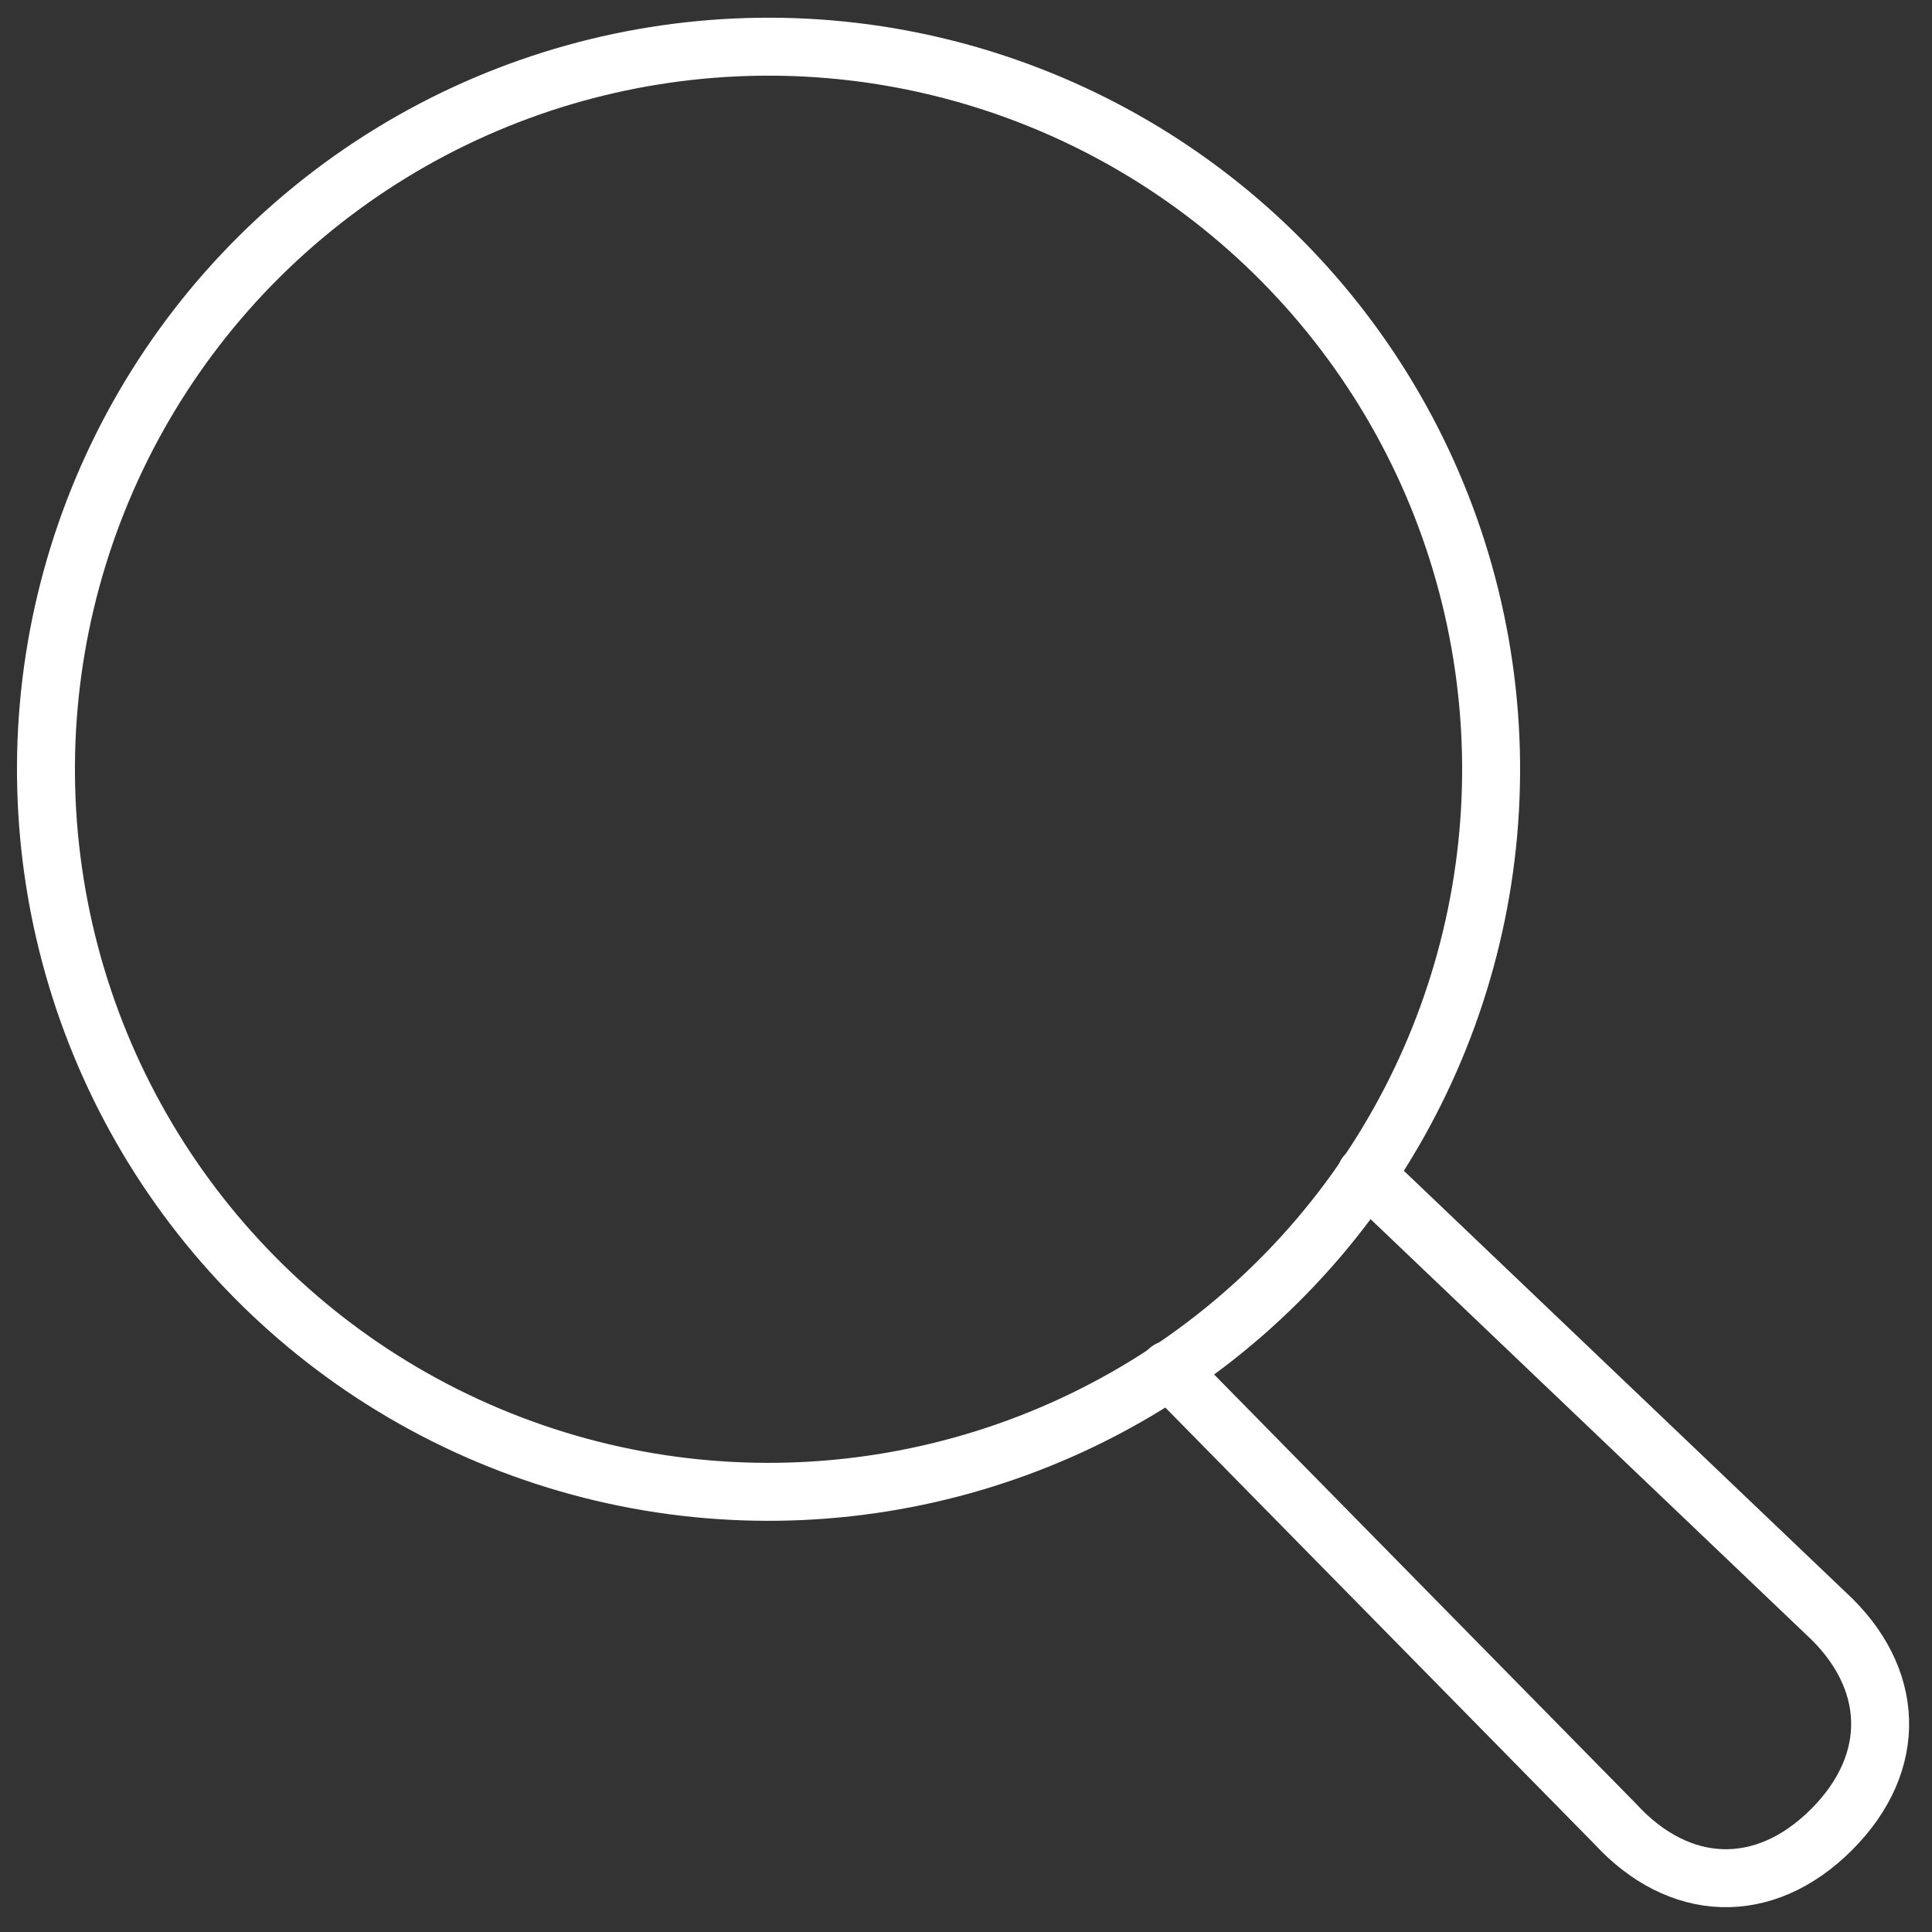 <svg xmlns="http://www.w3.org/2000/svg" id="Layer_1" version="1.1" viewBox="0 0 100 100"><rect x="0" y="0" width="100" height="100" fill="#333333" stroke="none"/><defs><style> .st0 { fill: none; stroke: #fff; stroke-linecap: round; stroke-linejoin: round; stroke-width: 3px; } </style></defs><circle class="st0" cx="39.8" cy="39.8" r="37.4" transform="translate(-11.6 62.8) rotate(-69.1)"></circle><path class="st0" d="M70.7,60.8l23.8,22.7c3.6,3.3,3.8,7.7.3,11.2h0c-3.5,3.5-7.9,3.3-11.2-.3l-23.1-23.5"></path></svg>